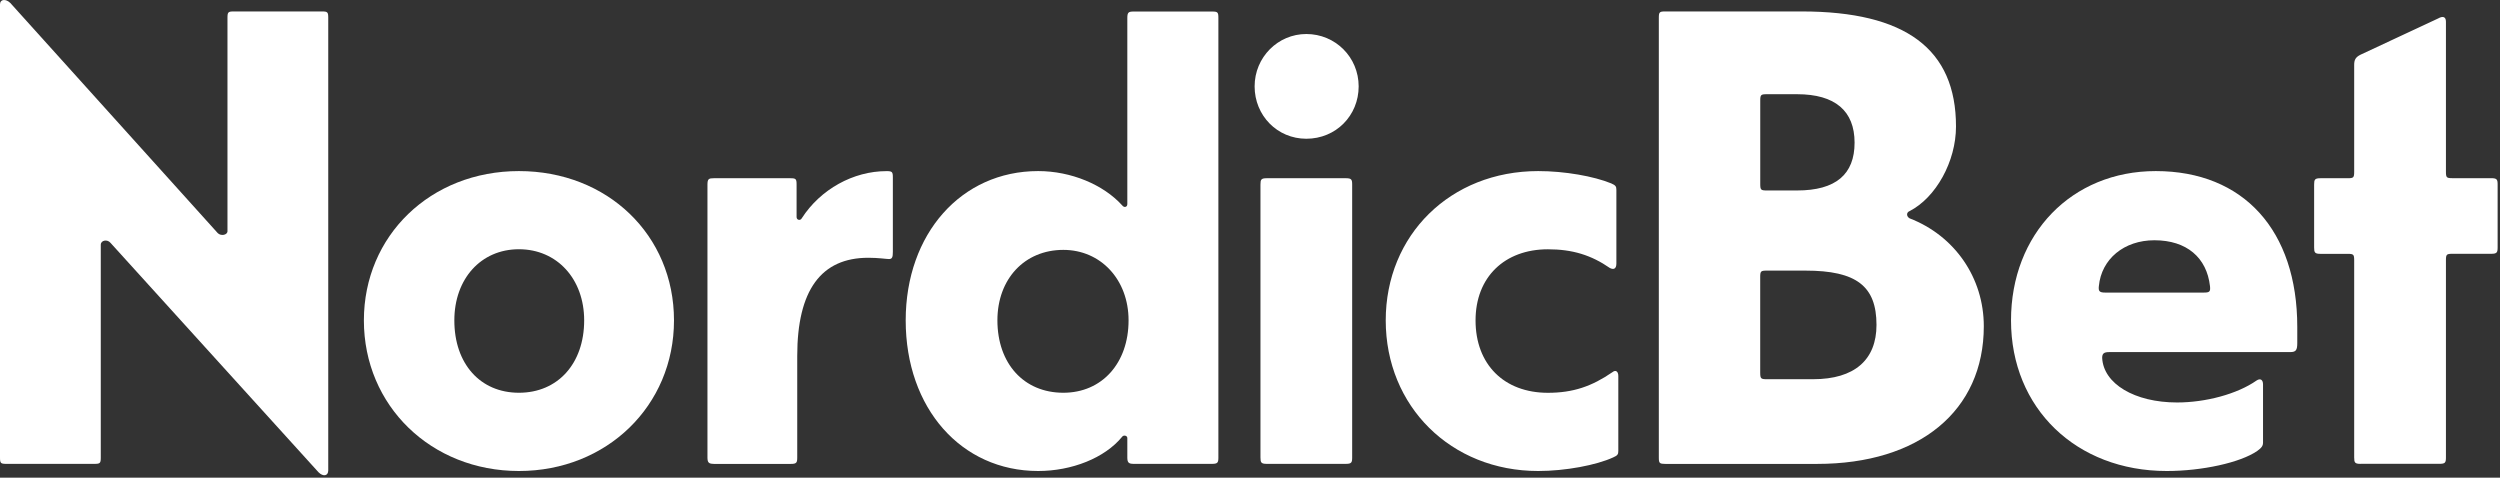 <svg width="1052" height="201" viewBox="0 0 1052 201" fill="none" xmlns="http://www.w3.org/2000/svg">
<rect x="0" y="0" width="1052" height="201" fill="#333333" stroke="none"/>
<path d="M134.04 198.74L46.494 102.186C45.138 100.558 42.407 101.1 42.407 103V192.481C42.407 194.923 42.135 195.193 39.694 195.193H2.712C0.271 195.193 0 194.923 0 192.481V1.813C0 -0.358 2.441 -0.629 4.359 1.27L91.632 98.096C92.989 99.453 95.72 98.91 95.72 97.282V7.53C95.72 5.088 95.991 4.817 98.432 4.817H135.415C137.856 4.817 138.126 5.088 138.126 7.53V197.926C138.126 200.368 135.938 200.639 134.04 198.74Z" fill="white"/>
<path d="M218.368 198.199C181.386 198.199 153.122 170.718 153.122 134.824C153.122 99.203 181.134 71.992 218.368 71.992C255.622 71.992 283.616 98.912 283.616 134.824C283.616 170.718 255.332 198.199 218.368 198.199ZM218.368 165.271C234.68 165.271 245.82 153.043 245.82 134.805C245.82 117.401 234.409 104.881 218.368 104.881C202.327 104.881 191.188 117.382 191.188 134.805C191.17 153.043 202.056 165.271 218.368 165.271Z" fill="white"/>
<path d="M300.411 195.195C298.241 195.195 297.698 194.653 297.698 192.482V77.71C297.698 75.267 298.241 74.996 300.411 74.996H332.492C334.933 74.996 335.204 75.267 335.204 77.71V91.315C335.204 92.671 336.831 92.943 337.374 91.858C345.258 79.609 359.129 72.012 372.999 72.012C375.44 72.012 375.712 72.283 375.712 74.725V106.005C375.712 108.176 375.44 109.009 374.085 109.009C372.999 109.009 369.726 108.467 365.387 108.467C345.549 108.467 335.476 122.072 335.476 149.805V192.501C335.476 194.672 335.204 195.215 332.763 195.215H300.411V195.195Z" fill="white"/>
<path d="M436.852 198.197C404.5 198.197 381.117 171.801 381.117 134.822C381.117 98.387 404.5 71.99 436.852 71.99C450.723 71.99 464.323 77.708 472.207 86.41C473.021 87.495 474.377 87.224 474.377 85.867V7.588C474.377 5.146 474.92 4.855 477.089 4.855H509.984C512.425 4.855 512.696 5.127 512.696 7.588V192.48C512.696 194.652 512.425 195.193 509.984 195.193H477.089C474.92 195.193 474.377 194.652 474.377 192.48V184.321C474.377 183.236 472.75 182.965 472.207 183.779C464.865 192.751 450.995 198.197 436.852 198.197ZM447.449 165.269C463.761 165.269 474.9 152.769 474.9 134.803C474.9 117.671 463.199 105.151 447.449 105.151C431.138 105.151 419.708 117.38 419.708 134.803C419.727 153.041 430.866 165.269 447.449 165.269Z" fill="white"/>
<path d="M549.698 58.384C537.455 58.384 527.943 48.597 527.943 36.348C527.943 24.119 537.725 14.312 549.698 14.312C561.941 14.312 571.725 24.1 571.725 36.348C571.725 48.597 562.193 58.384 549.698 58.384ZM533.114 195.193C530.673 195.193 530.403 194.651 530.403 192.48V77.707C530.403 75.536 530.673 74.993 533.114 74.993H566.28C568.721 74.993 568.993 75.536 568.993 77.707V192.48C568.993 194.651 568.721 195.193 566.28 195.193H533.114Z" fill="white"/>
<path d="M647.278 198.199C610.567 198.199 583.116 170.989 583.116 134.824C583.116 98.931 610.296 71.992 647.278 71.992C658.417 71.992 670.661 74.163 678.002 77.167C679.901 77.981 680.172 78.524 680.172 79.88V110.889C680.172 113.06 679.088 113.622 677.46 112.789C669.576 107.343 661.69 104.901 651.365 104.901C633.155 104.901 620.912 116.587 620.912 134.824C620.912 153.314 632.865 165.291 651.365 165.291C661.963 165.291 669.847 162.578 678.545 156.589C679.901 155.503 680.986 156.317 680.986 158.217V189.769C680.986 191.125 680.715 191.668 678.817 192.482C671.745 195.738 658.688 198.199 647.278 198.199Z" fill="white"/>
<path d="M700.747 195.193C698.306 195.193 698.034 194.922 698.034 192.48V7.53C698.034 5.088 698.306 4.816 700.747 4.816H758.109C801.871 4.816 823.085 20.592 823.085 53.23C823.085 67.92 814.657 83.153 803.518 88.851C802.162 89.394 802.162 91.022 803.518 91.855C822.542 99.201 834.785 116.876 834.785 137.284C834.785 172.906 807.605 195.213 764.637 195.213H700.747V195.193ZM743.425 80.149H756.211C772.522 80.149 780.407 73.347 780.407 60.032C780.407 46.698 772.25 39.644 756.211 39.644H743.425C740.984 39.644 740.713 39.915 740.713 42.357V77.436C740.713 79.878 740.984 80.149 743.425 80.149ZM743.425 159.571H762.991C780.387 159.571 789.628 151.413 789.628 136.722C789.628 120.403 781.201 113.872 759.716 113.872H743.405C740.964 113.872 740.693 114.143 740.693 116.585V156.838C740.713 159.3 740.984 159.571 743.425 159.571Z" fill="white"/>
<path d="M911.753 198.199C873.685 198.199 846.235 171.803 846.235 134.824C846.235 98.389 871.787 71.992 907.142 71.992C944.124 71.992 966.693 97.013 966.693 137.538V144.341C966.693 147.325 966.151 148.159 963.691 148.159H887.576C885.406 148.159 884.592 148.701 884.592 150.601C885.135 161.473 898.192 169.361 916.131 169.361C928.104 169.361 941.413 165.834 949.568 160.116C951.195 159.031 952.281 159.845 952.281 161.744V186.223C952.281 187.578 951.738 188.392 949.84 189.769C942.749 194.653 926.708 198.199 911.753 198.199ZM885.929 123.119H927.251C929.692 123.119 930.234 122.847 929.963 120.405C928.606 108.428 920.18 101.102 906.581 101.102C893.794 101.102 884.283 108.99 883.197 120.405C882.946 122.576 883.488 123.119 885.929 123.119Z" fill="white"/>
<path d="M993.35 195.195C990.909 195.195 990.638 194.654 990.638 192.483V109.533C990.638 107.091 990.366 106.82 987.925 106.82H976.516C974.055 106.82 973.784 106.277 973.784 104.087V77.71C973.784 75.539 974.055 74.996 976.516 74.996H987.925C990.366 74.996 990.638 74.725 990.638 72.283V27.358C990.638 25.188 991.18 24.083 993.35 22.998L1025.97 7.765C1027.87 6.679 1029.25 6.951 1029.25 9.121V72.264C1029.25 74.706 1029.52 74.977 1031.96 74.977H1048.27C1050.73 74.977 1051 75.52 1051 77.69V104.067C1051 106.238 1050.73 106.8 1048.27 106.8H1031.96C1029.52 106.8 1029.25 107.072 1029.25 109.513V192.463C1029.25 194.634 1028.98 195.177 1026.52 195.177H993.35V195.195Z" fill="white"/>
</svg>
